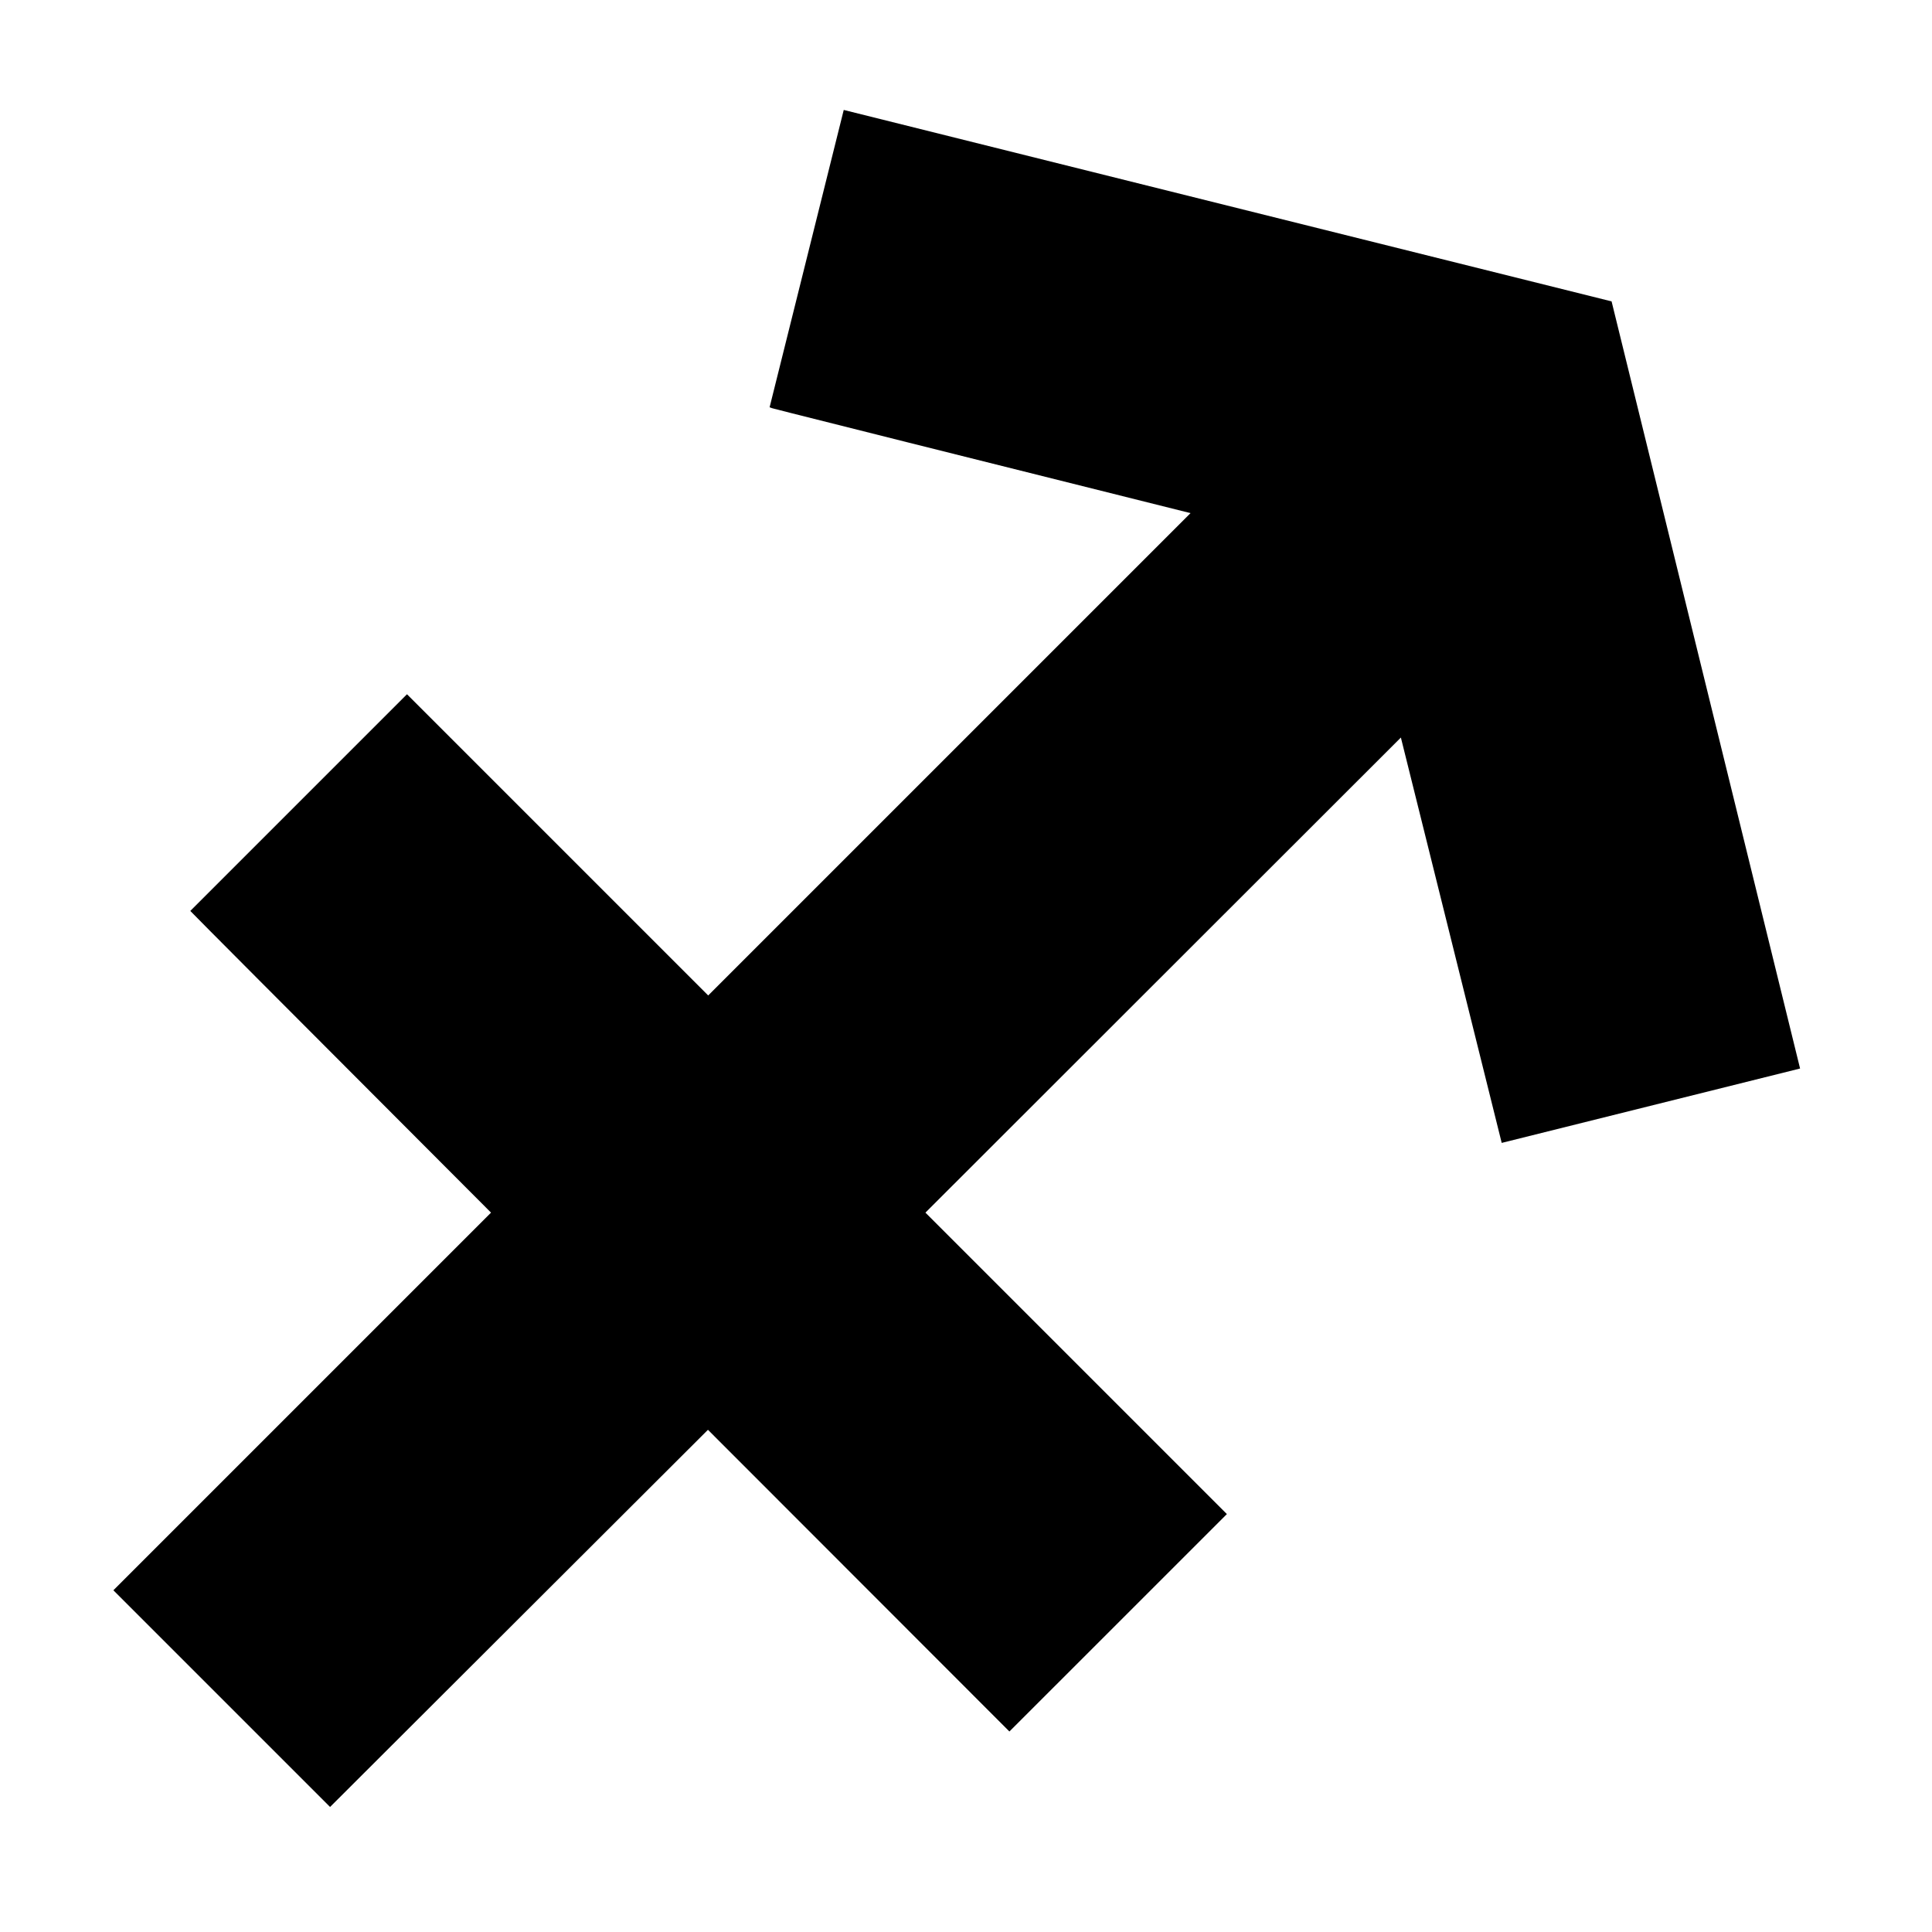 <?xml version="1.0" encoding="utf-8"?>
<!-- Uploaded to: SVG Repo, www.svgrepo.com, Generator: SVG Repo Mixer Tools -->
<svg fill="#000000" width="800px" height="800px" viewBox="0 0 32 32" version="1.1" xmlns="http://www.w3.org/2000/svg">
<title>sagittarius</title>
<path d="M16.719 28.679l-4.993-4.997-6.259 6.247-3.589-3.589 6.255-6.255c-3.773-3.779-4.814-4.825-4.981-4.997l3.589-3.589 4.989 4.989 7.989-7.989c-8.603-2.15-6.671-1.674-6.972-1.753l1.228-4.925 12.718 3.171 3.122 12.706-4.942 1.232-1.67-6.714-7.875 7.869 4.993 4.993-3.602 3.601z"></path>
</svg>